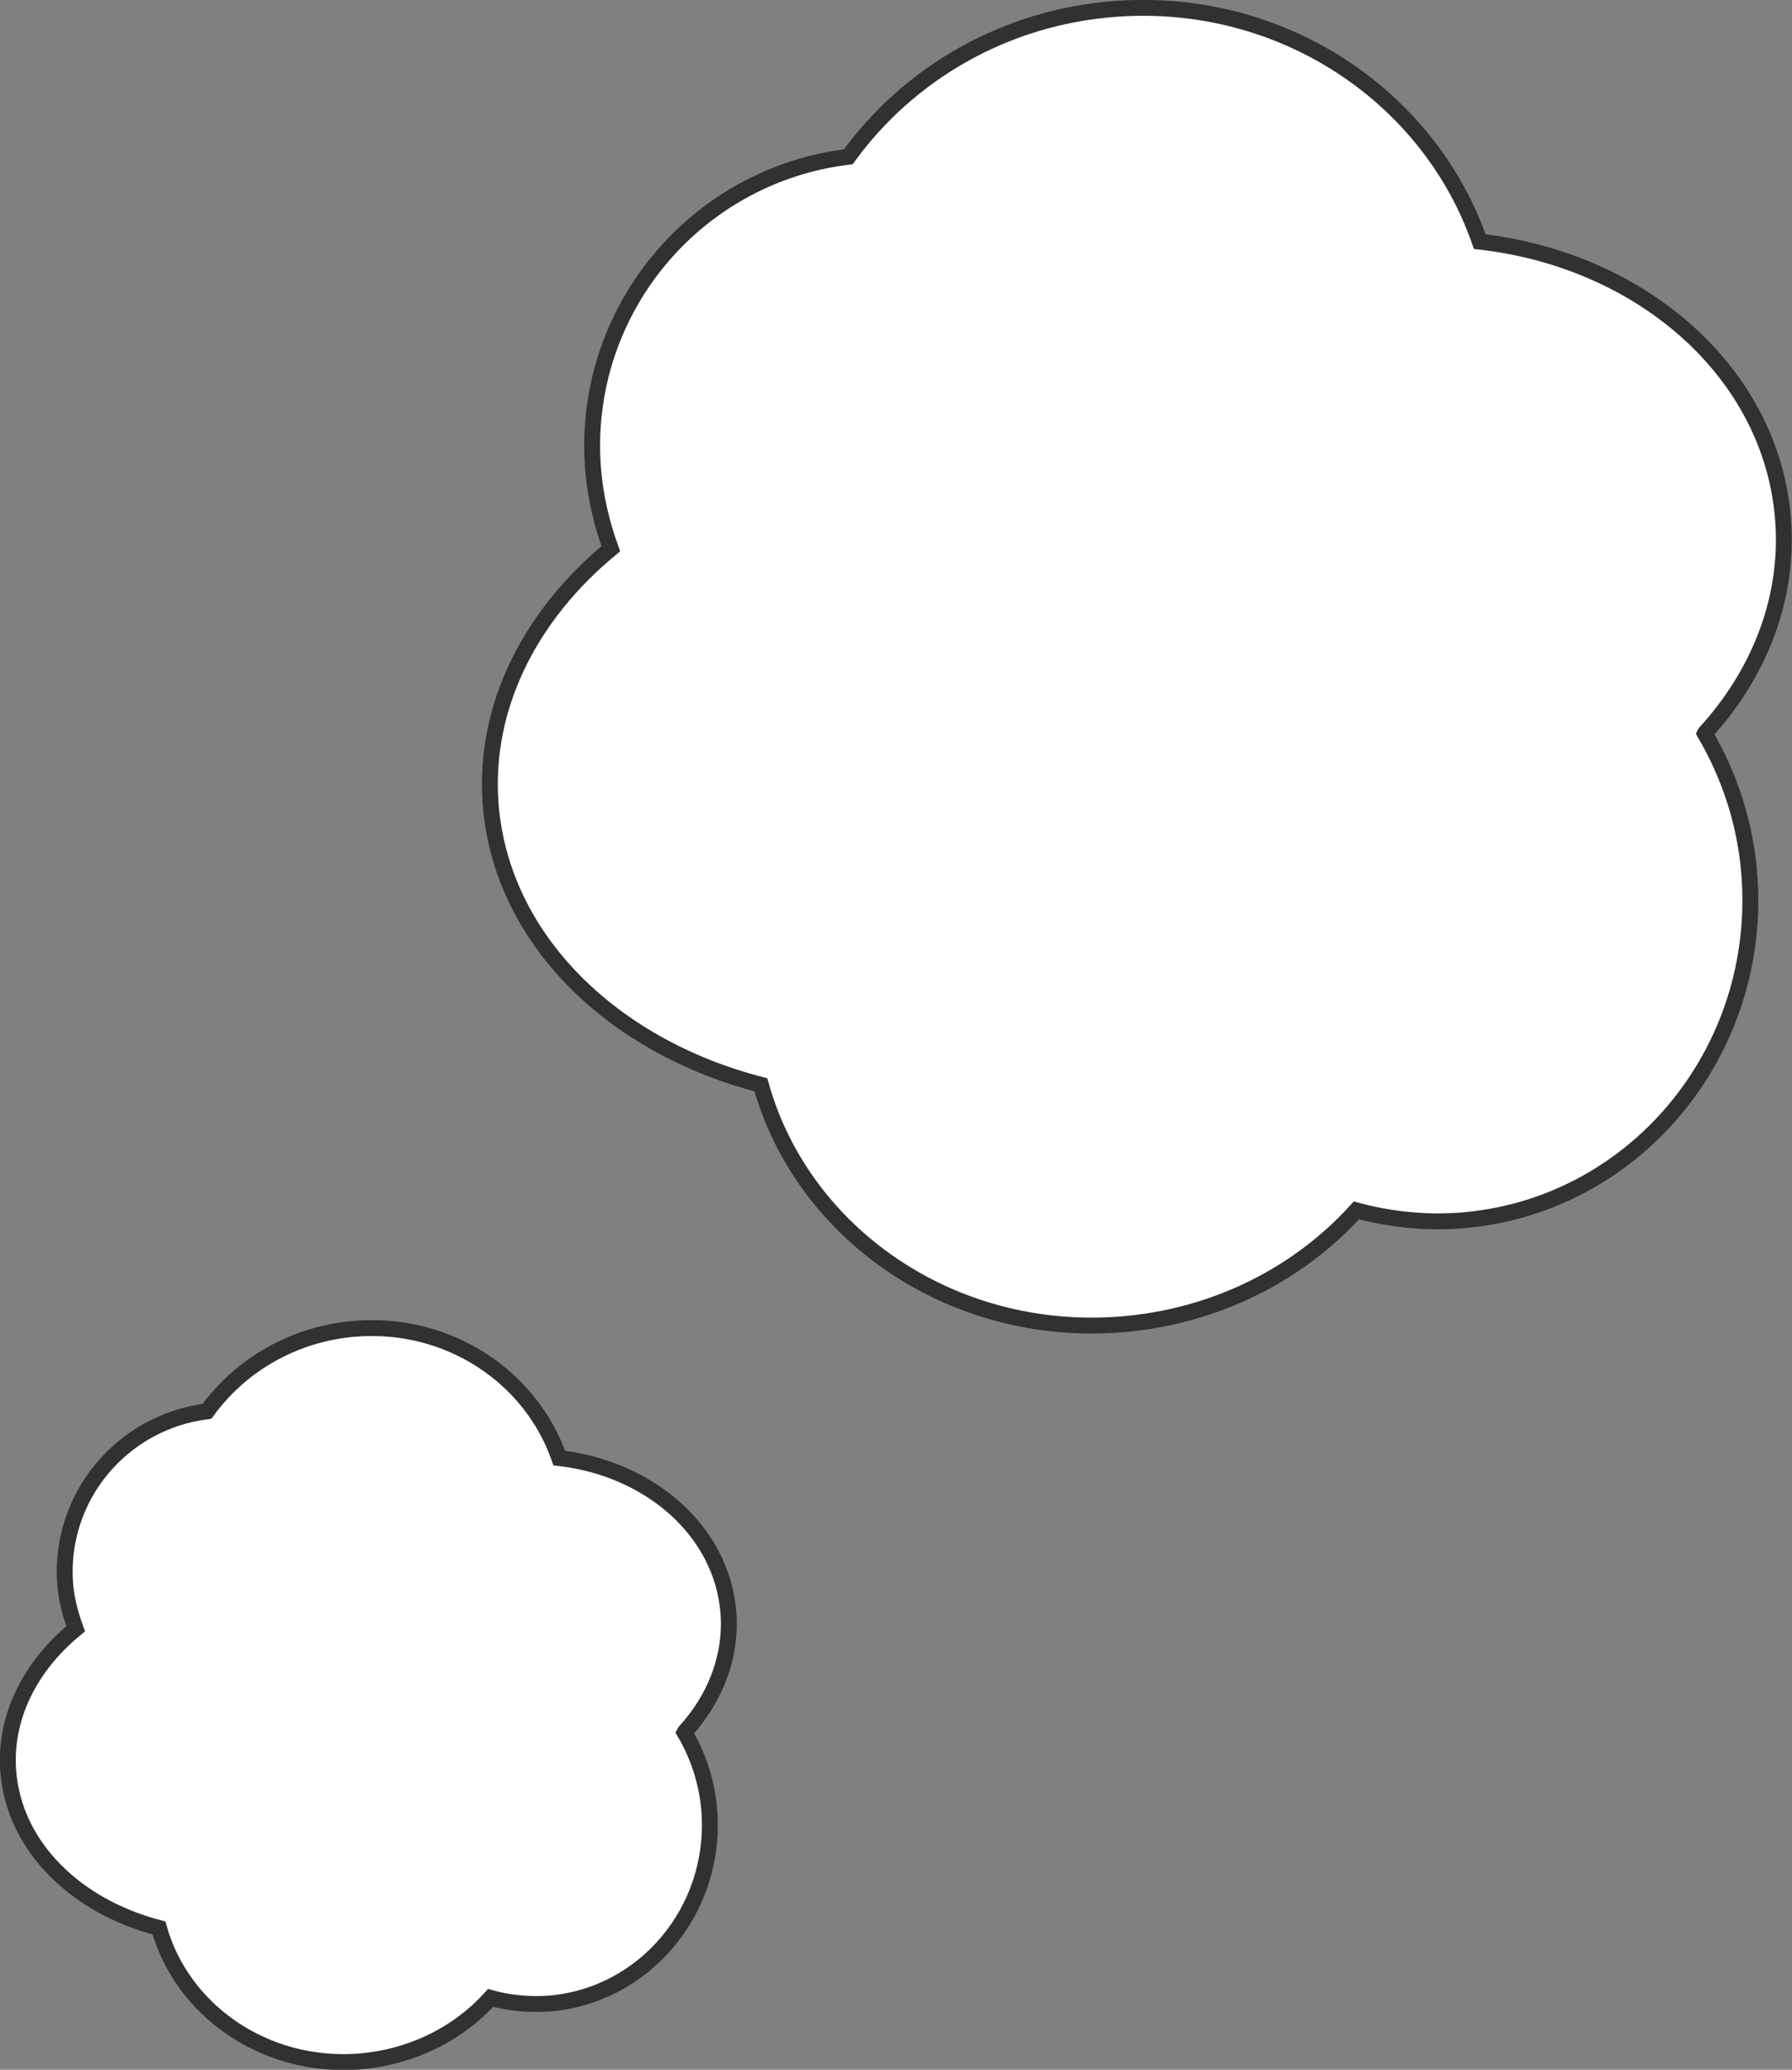 <?xml version="1.0" encoding="UTF-8"?>
<svg id="_レイヤー_2" data-name="レイヤー 2" xmlns="http://www.w3.org/2000/svg" viewBox="0 0 56.36 65.1">
  <rect x="0" y="0" width="56.36" height="65.1" fill="#808080" stroke="none"/>
  <defs>
    <style>
      .cls-1 {
        fill: none;
        stroke: #313131;
        stroke-miterlimit: 10;
        stroke-width: .5px;
      }

      .cls-2 {
        fill: #fff;
      }
    </style>
  </defs>
  <g id="_レイヤー_1-2" data-name="レイヤー 1">
    <g>
      <g>
        <path class="cls-2" d="M53.63,23.05c1.69-1.85,2.64-4.21,2.45-6.7-.35-4.61-4.42-8.17-9.54-8.75C44.95,3.02,40.31-.11,35.08.28c-3.51.26-6.52,2.06-8.4,4.65-4.84.59-8.4,4.88-8.03,9.79.07.89.27,1.74.56,2.54-2.52,2.08-4.01,4.95-3.78,8.02.32,4.23,3.81,7.63,8.5,8.84,1.31,4.68,5.98,7.94,11.28,7.54,3-.23,5.63-1.58,7.45-3.59,1.04.28,2.13.4,3.26.32,5.45-.41,9.52-5.27,9.1-10.86-.12-1.63-.63-3.14-1.4-4.46Z"/>
        <path class="cls-1" d="M53.63,23.05c1.69-1.85,2.64-4.21,2.45-6.7-.35-4.61-4.42-8.17-9.54-8.75C44.95,3.02,40.31-.11,35.08.28c-3.51.26-6.52,2.06-8.4,4.65-4.84.59-8.4,4.88-8.03,9.79.07.89.27,1.74.56,2.54-2.52,2.08-4.01,4.95-3.78,8.02.32,4.23,3.81,7.63,8.5,8.84,1.31,4.68,5.98,7.94,11.28,7.54,3-.23,5.63-1.58,7.45-3.59,1.04.28,2.13.4,3.26.32,5.45-.41,9.52-5.27,9.1-10.86-.12-1.63-.63-3.14-1.4-4.46Z"/>
      </g>
      <g>
        <path class="cls-2" d="M21.54,54.47c.94-1.03,1.47-2.34,1.37-3.73-.19-2.57-2.46-4.55-5.32-4.88-.89-2.55-3.47-4.29-6.39-4.07-1.96.15-3.64,1.15-4.69,2.6-2.69.34-4.67,2.71-4.46,5.44.04.49.17.96.33,1.4-1.42,1.16-2.25,2.77-2.12,4.48.18,2.36,2.12,4.25,4.74,4.93.73,2.6,3.33,4.42,6.28,4.2,1.67-.13,3.14-.88,4.15-2,.58.16,1.19.22,1.81.18,3.03-.23,5.3-2.94,5.07-6.05-.07-.91-.35-1.75-.78-2.48Z"/>
        <path class="cls-1" d="M21.54,54.47c.94-1.03,1.47-2.34,1.37-3.73-.19-2.57-2.46-4.55-5.32-4.88-.89-2.55-3.47-4.29-6.39-4.07-1.96.15-3.64,1.15-4.69,2.6-2.69.34-4.67,2.71-4.46,5.44.04.49.17.96.33,1.4-1.42,1.16-2.25,2.77-2.12,4.48.18,2.36,2.12,4.25,4.74,4.93.73,2.6,3.33,4.42,6.28,4.2,1.67-.13,3.14-.88,4.15-2,.58.16,1.19.22,1.81.18,3.03-.23,5.3-2.94,5.07-6.05-.07-.91-.35-1.75-.78-2.48Z"/>
      </g>
    </g>
  </g>
</svg>